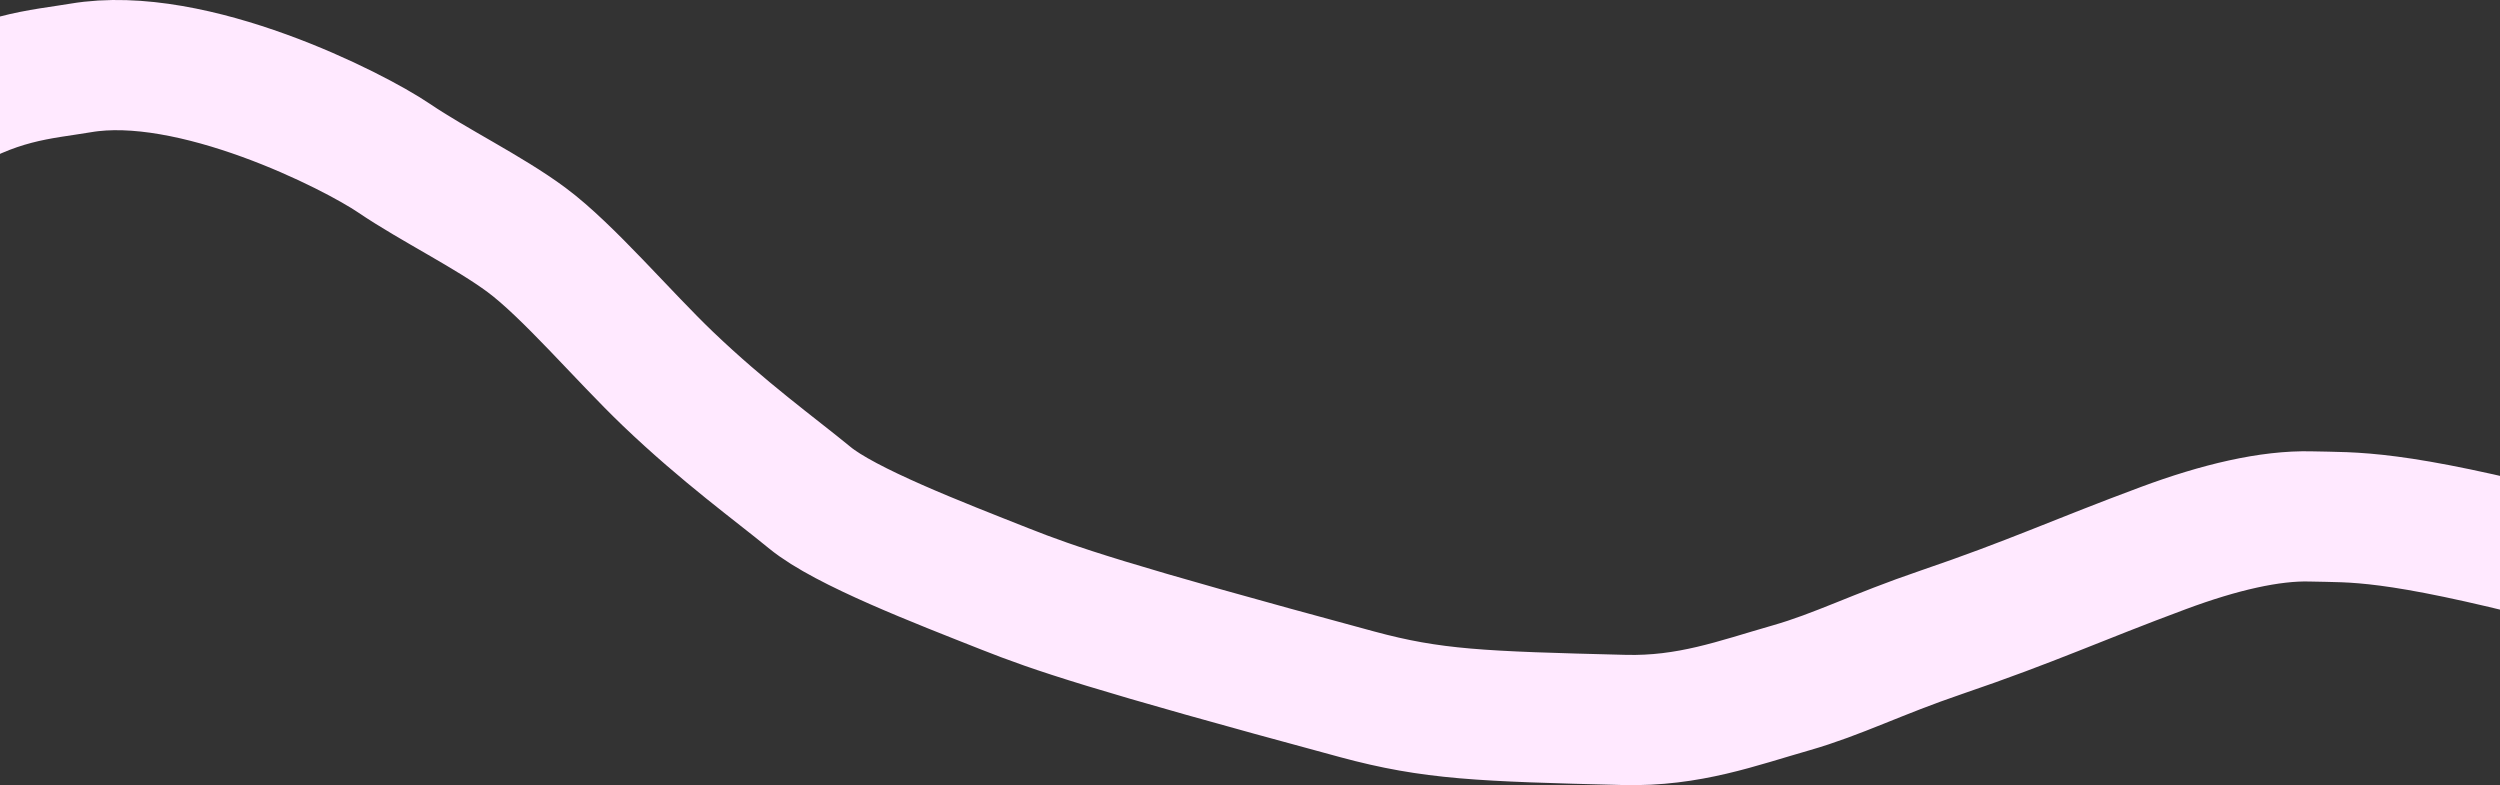 <?xml version="1.0" encoding="UTF-8"?> <svg xmlns="http://www.w3.org/2000/svg" width="1920" height="603" viewBox="0 0 1920 603" fill="none"><rect x="0" y="0" width="1920" height="603" fill="#333333" stroke="none"/><path d="M-210 256.866C-202.139 238.929 -175.759 198.294 -151.997 167.882C-127.754 136.855 -102.34 122.394 -53.289 90.525C-4.287 58.686 32.314 57.242 61.891 52.191C147.864 37.51 271.488 100.352 302.666 121.496C332.967 142.045 375.475 162.817 404.291 184.187C436.251 207.889 478.506 257.922 512.977 290.914C555.991 332.081 595.446 360.459 621.925 382.226C649.093 404.56 721.709 432.465 771.668 452.239C809.905 467.374 850.087 481.27 1042.37 533.251C1100.17 548.879 1137.11 550.167 1247.4 552.919C1297.18 554.161 1334 540.143 1375.61 528.247C1411.51 517.985 1441.13 502.562 1491.01 485.569C1561.13 461.675 1594 445.982 1661.63 420.857C1704.31 404.998 1743.48 395.766 1774.69 396.621C1808.02 397.533 1836.25 394.637 1967.79 428.579C2018.5 441.663 2039.51 466.833 2060.91 480.761C2082.39 500.211 2100.61 514.232 2110.93 522.443C2115.9 527.421 2120.35 534.046 2133.7 543.201" stroke="#FFE9FF" stroke-width="100" stroke-linecap="round"></path></svg> 